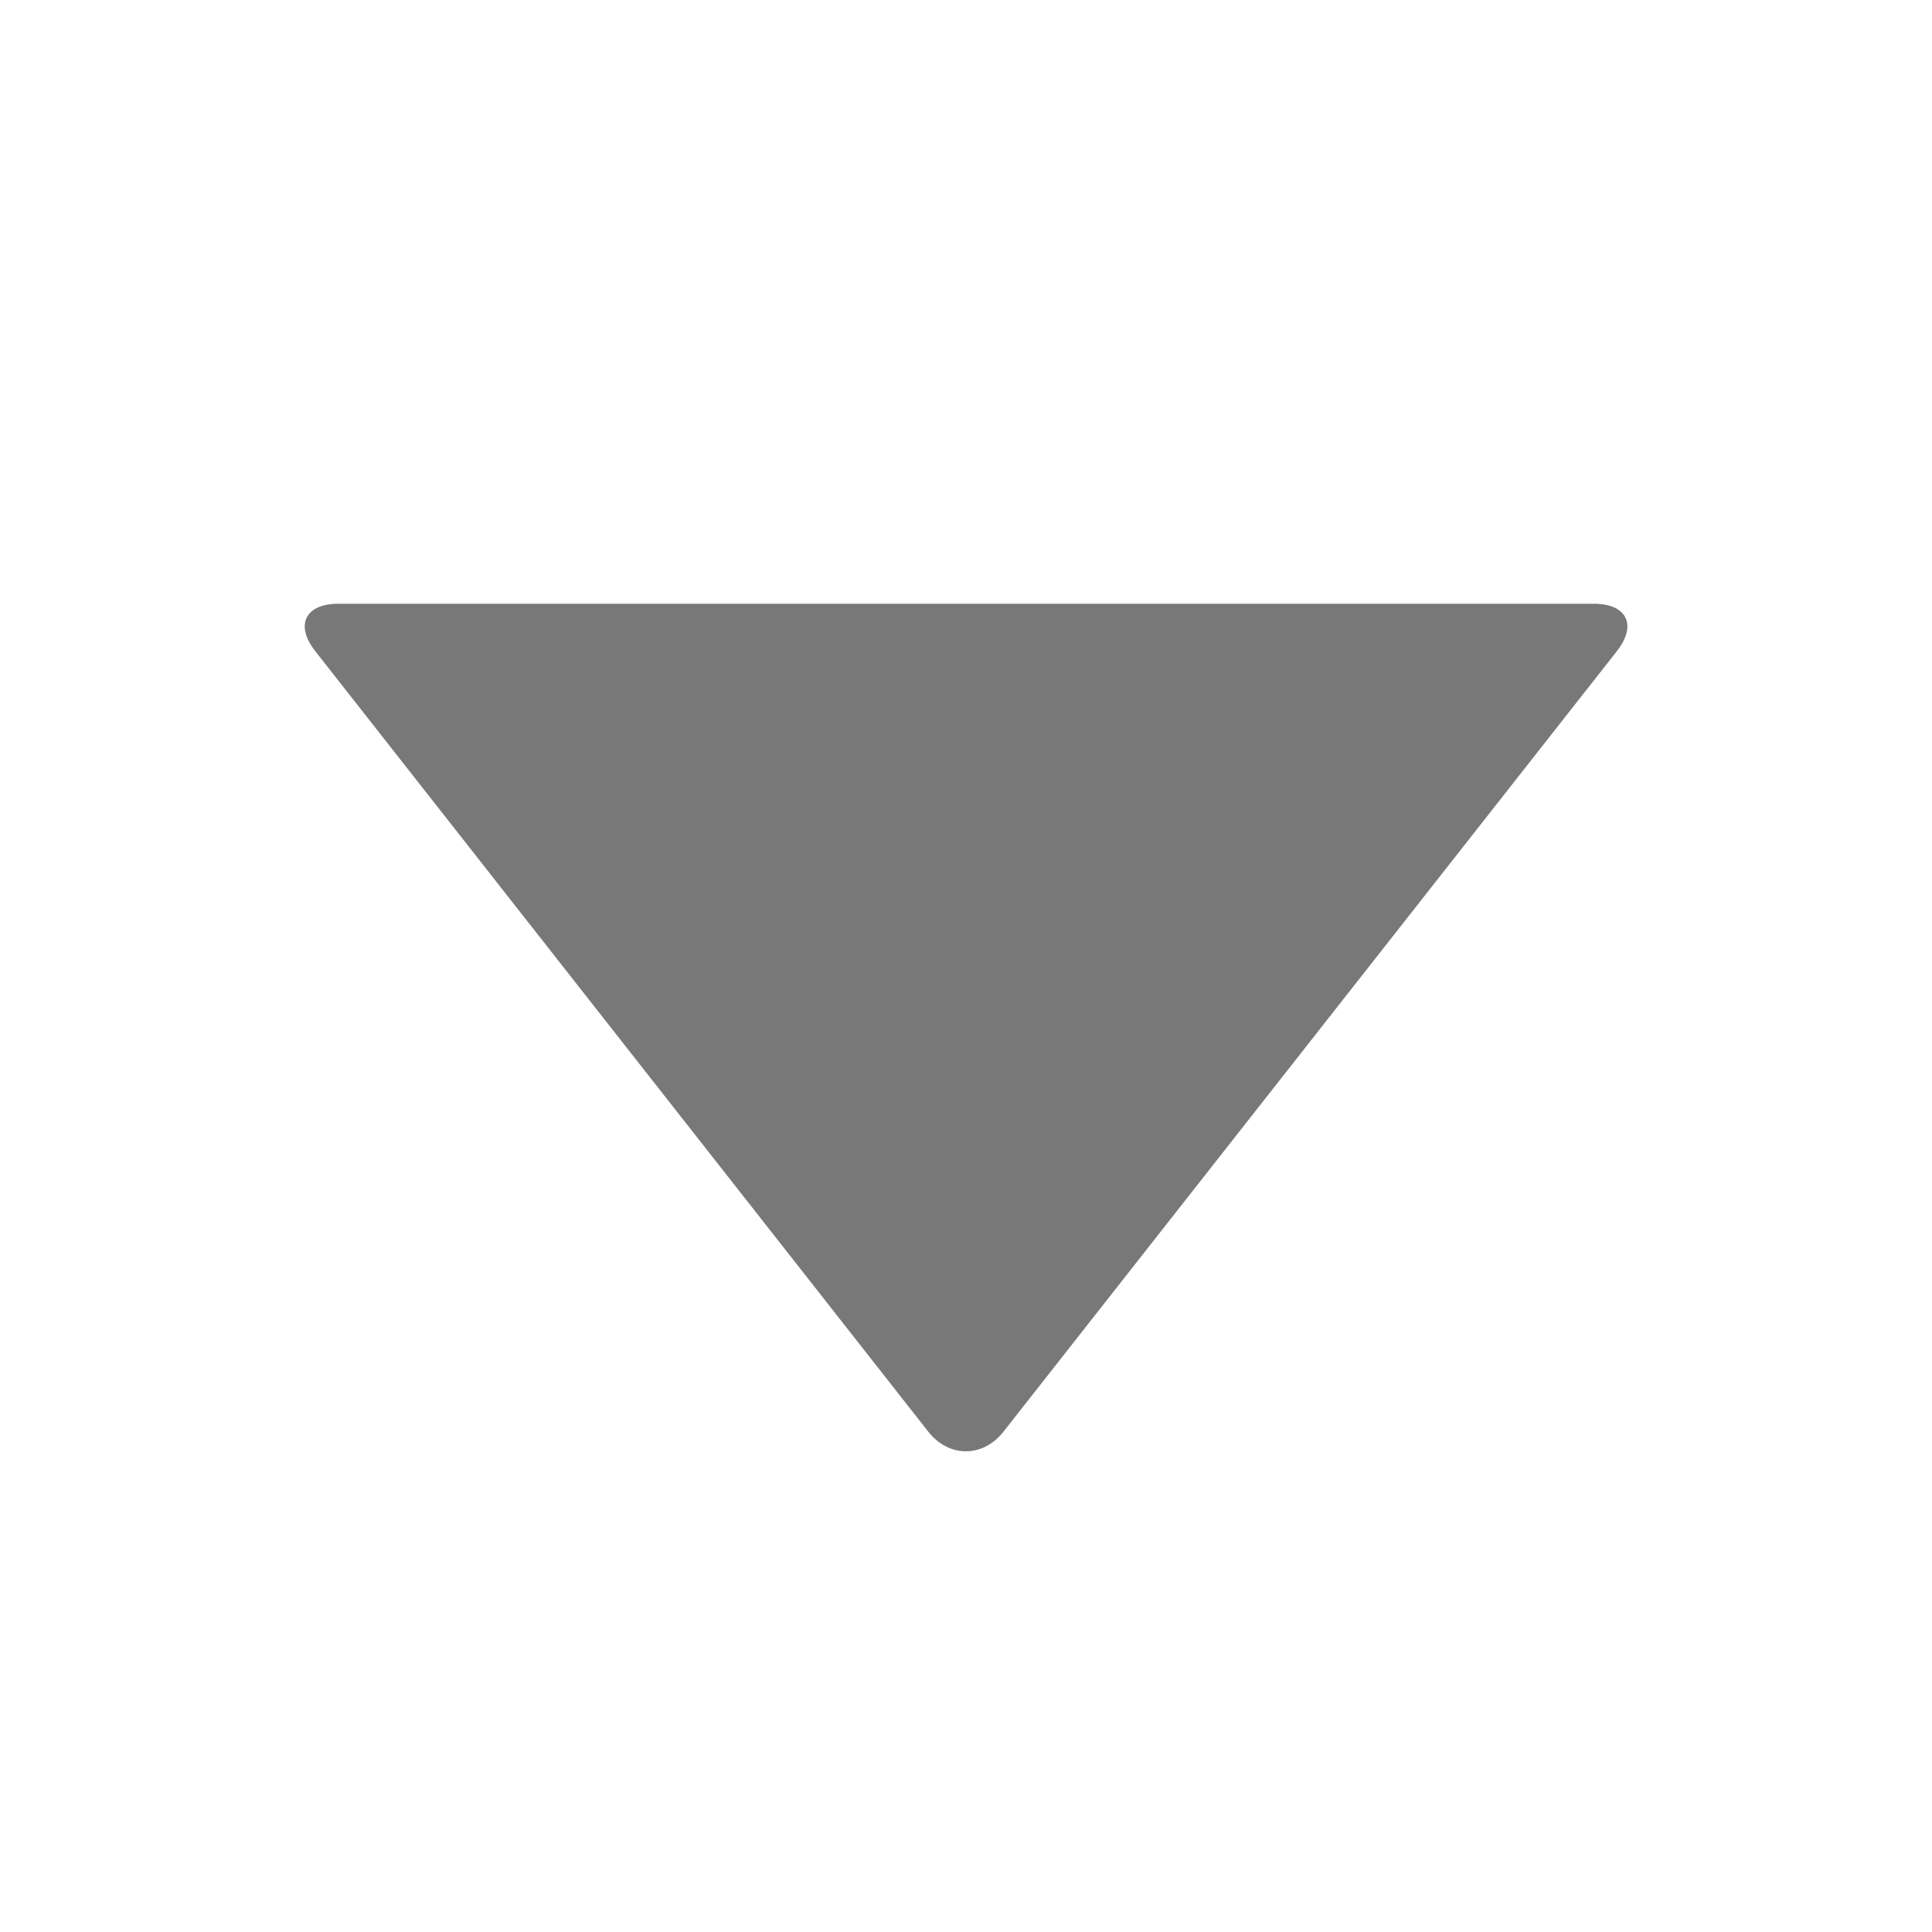<svg xmlns="http://www.w3.org/2000/svg" width="16" height="16"><path fill="#787878" d="M2.611 5.393c-.17-.216-.084-.393.191-.393h10.397c.275 0 .361.177.191.393l-5.08 6.464c-.17.216-.452.216-.622 0l-5.077-6.464z"/></svg>
